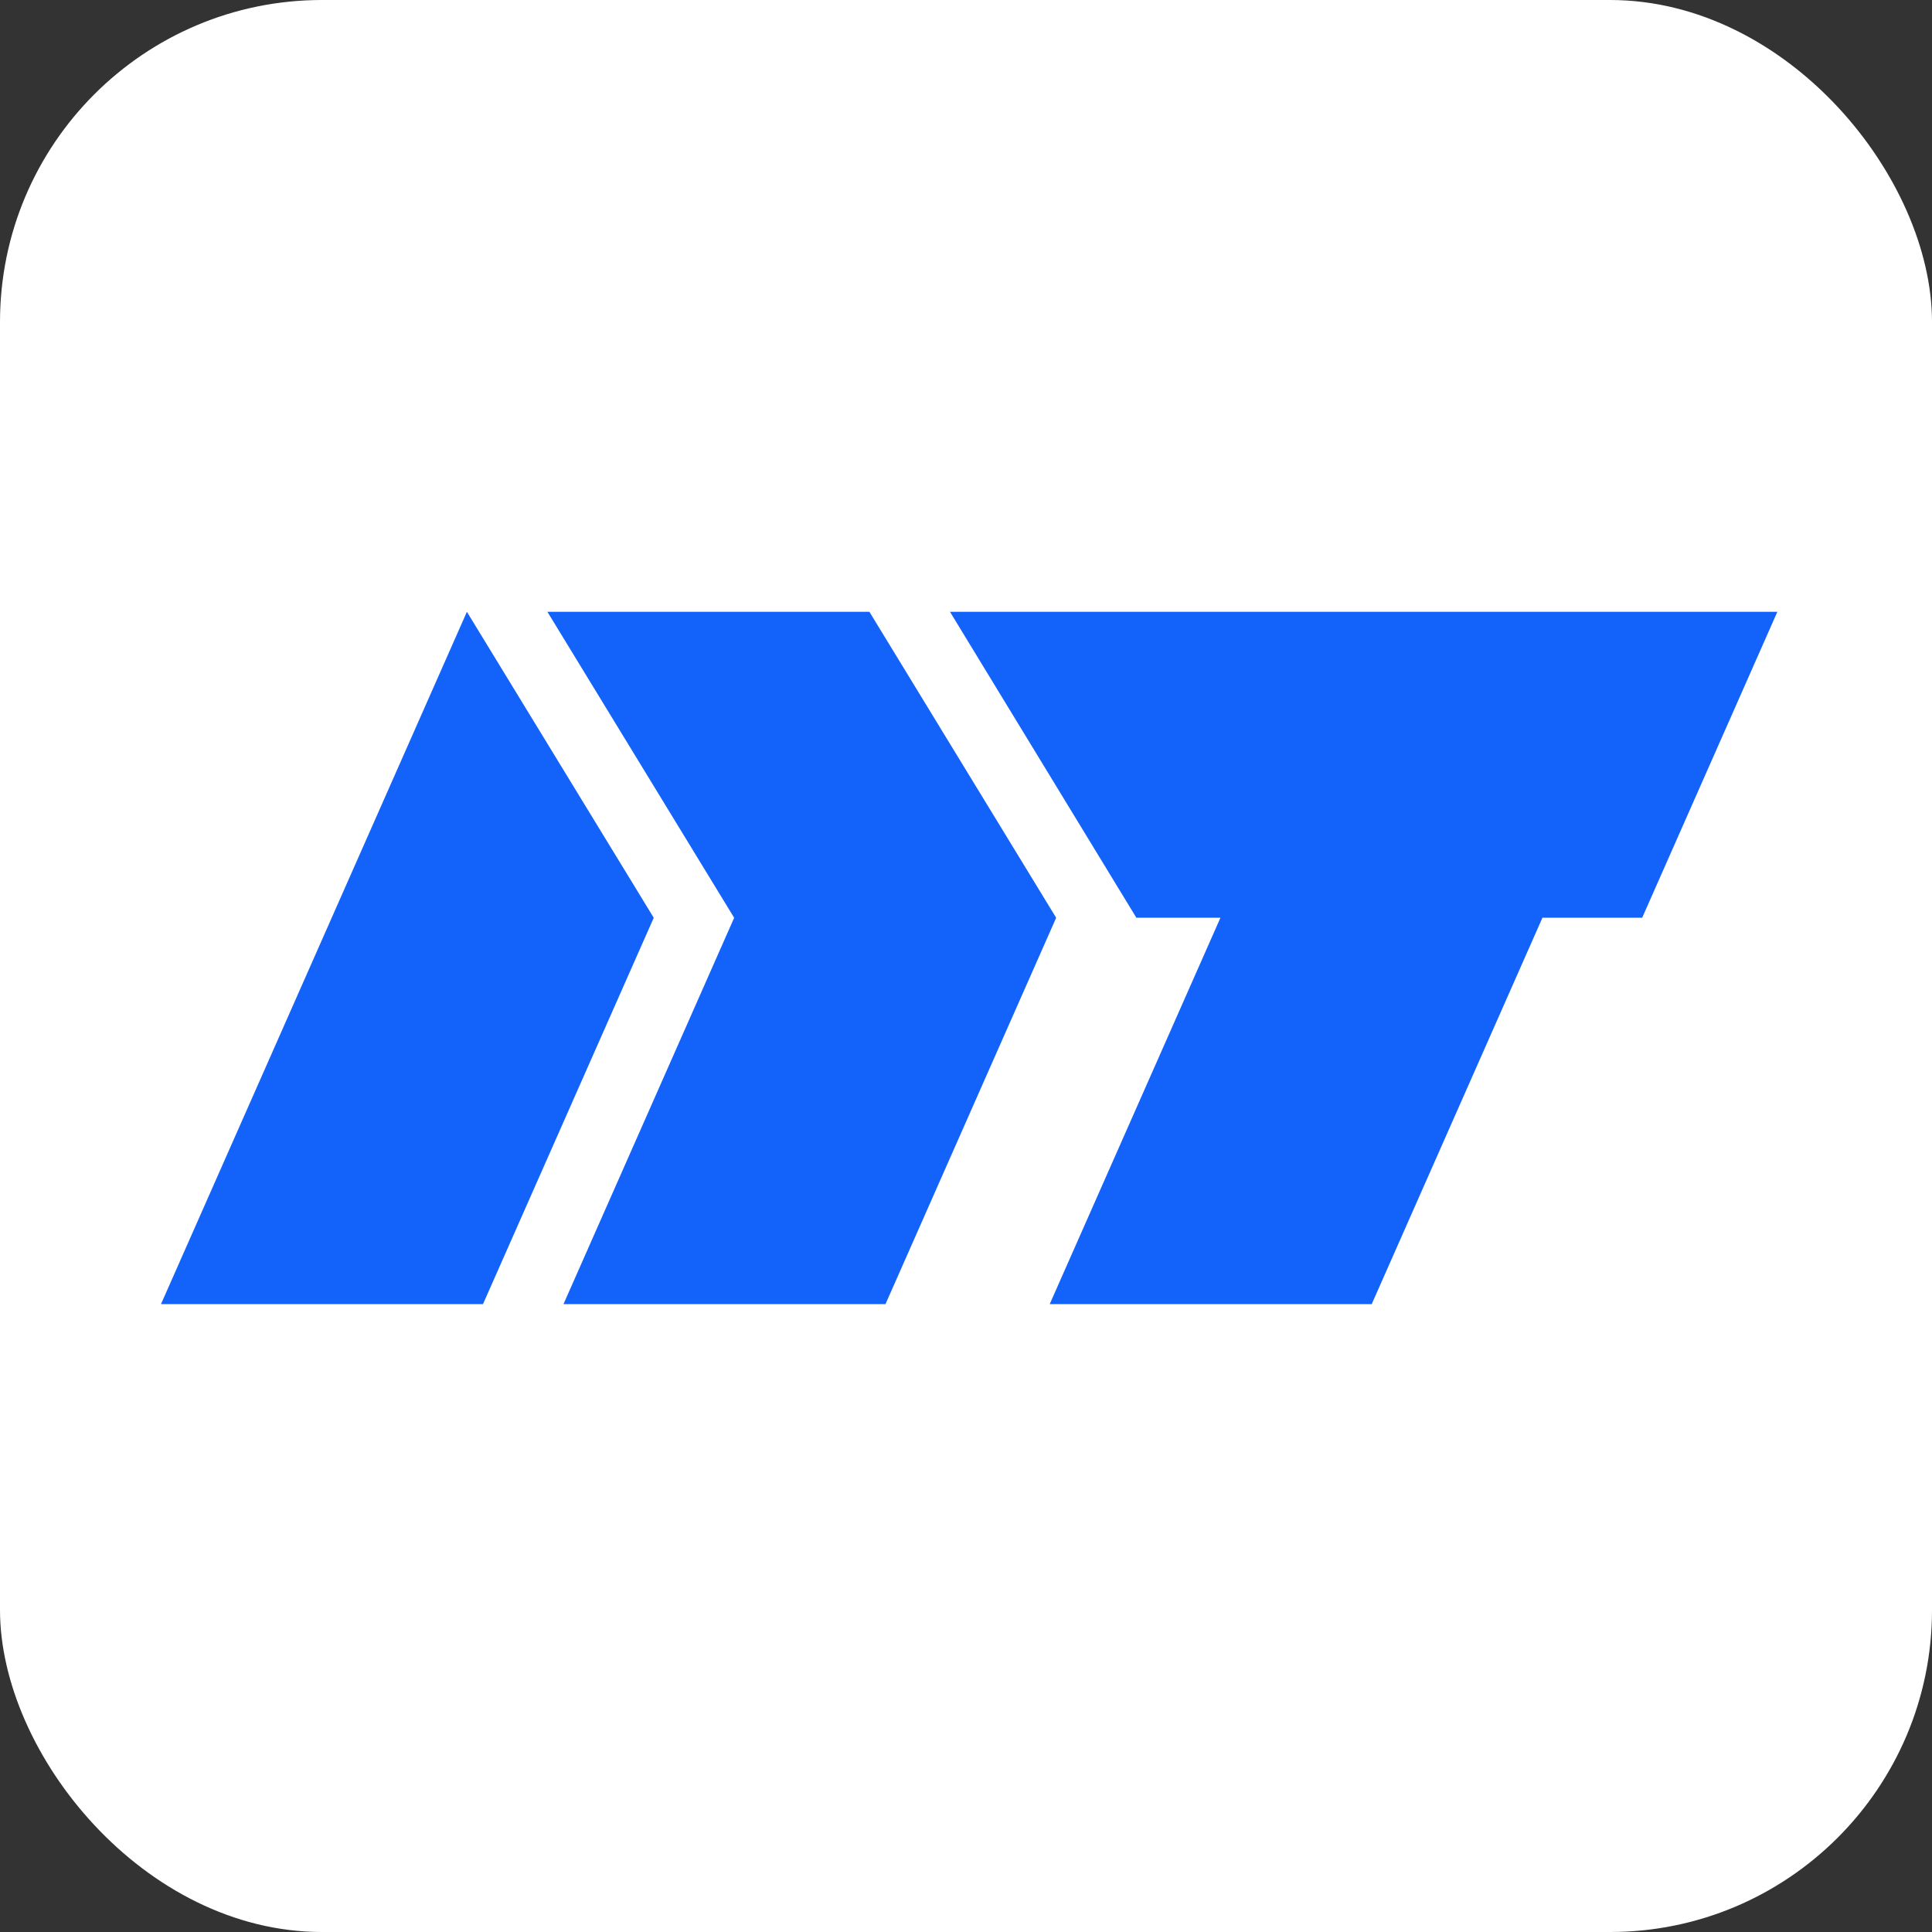 <svg width="24" height="24" viewBox="0 0 24 24" fill="none" xmlns="http://www.w3.org/2000/svg">
<rect x="0" y="0" width="24" height="24" fill="#333333" stroke="none"/>
<rect width="24" height="24" rx="4" fill="white"/>
<path fill-rule="evenodd" clip-rule="evenodd" d="M8.121 11.401L5.8 7.6L2 16.2H6L8.121 11.401ZM11.801 7.6H16.84H20.84H22.079L20.4 11.4H19.161L17.04 16.2H13.04L15.161 11.4H14.116L11.801 7.6ZM13.12 11.401L10.8 7.6H6.8L9.12 11.401L7 16.2H11L13.12 11.401Z" fill="#1363FA"/>
</svg>
